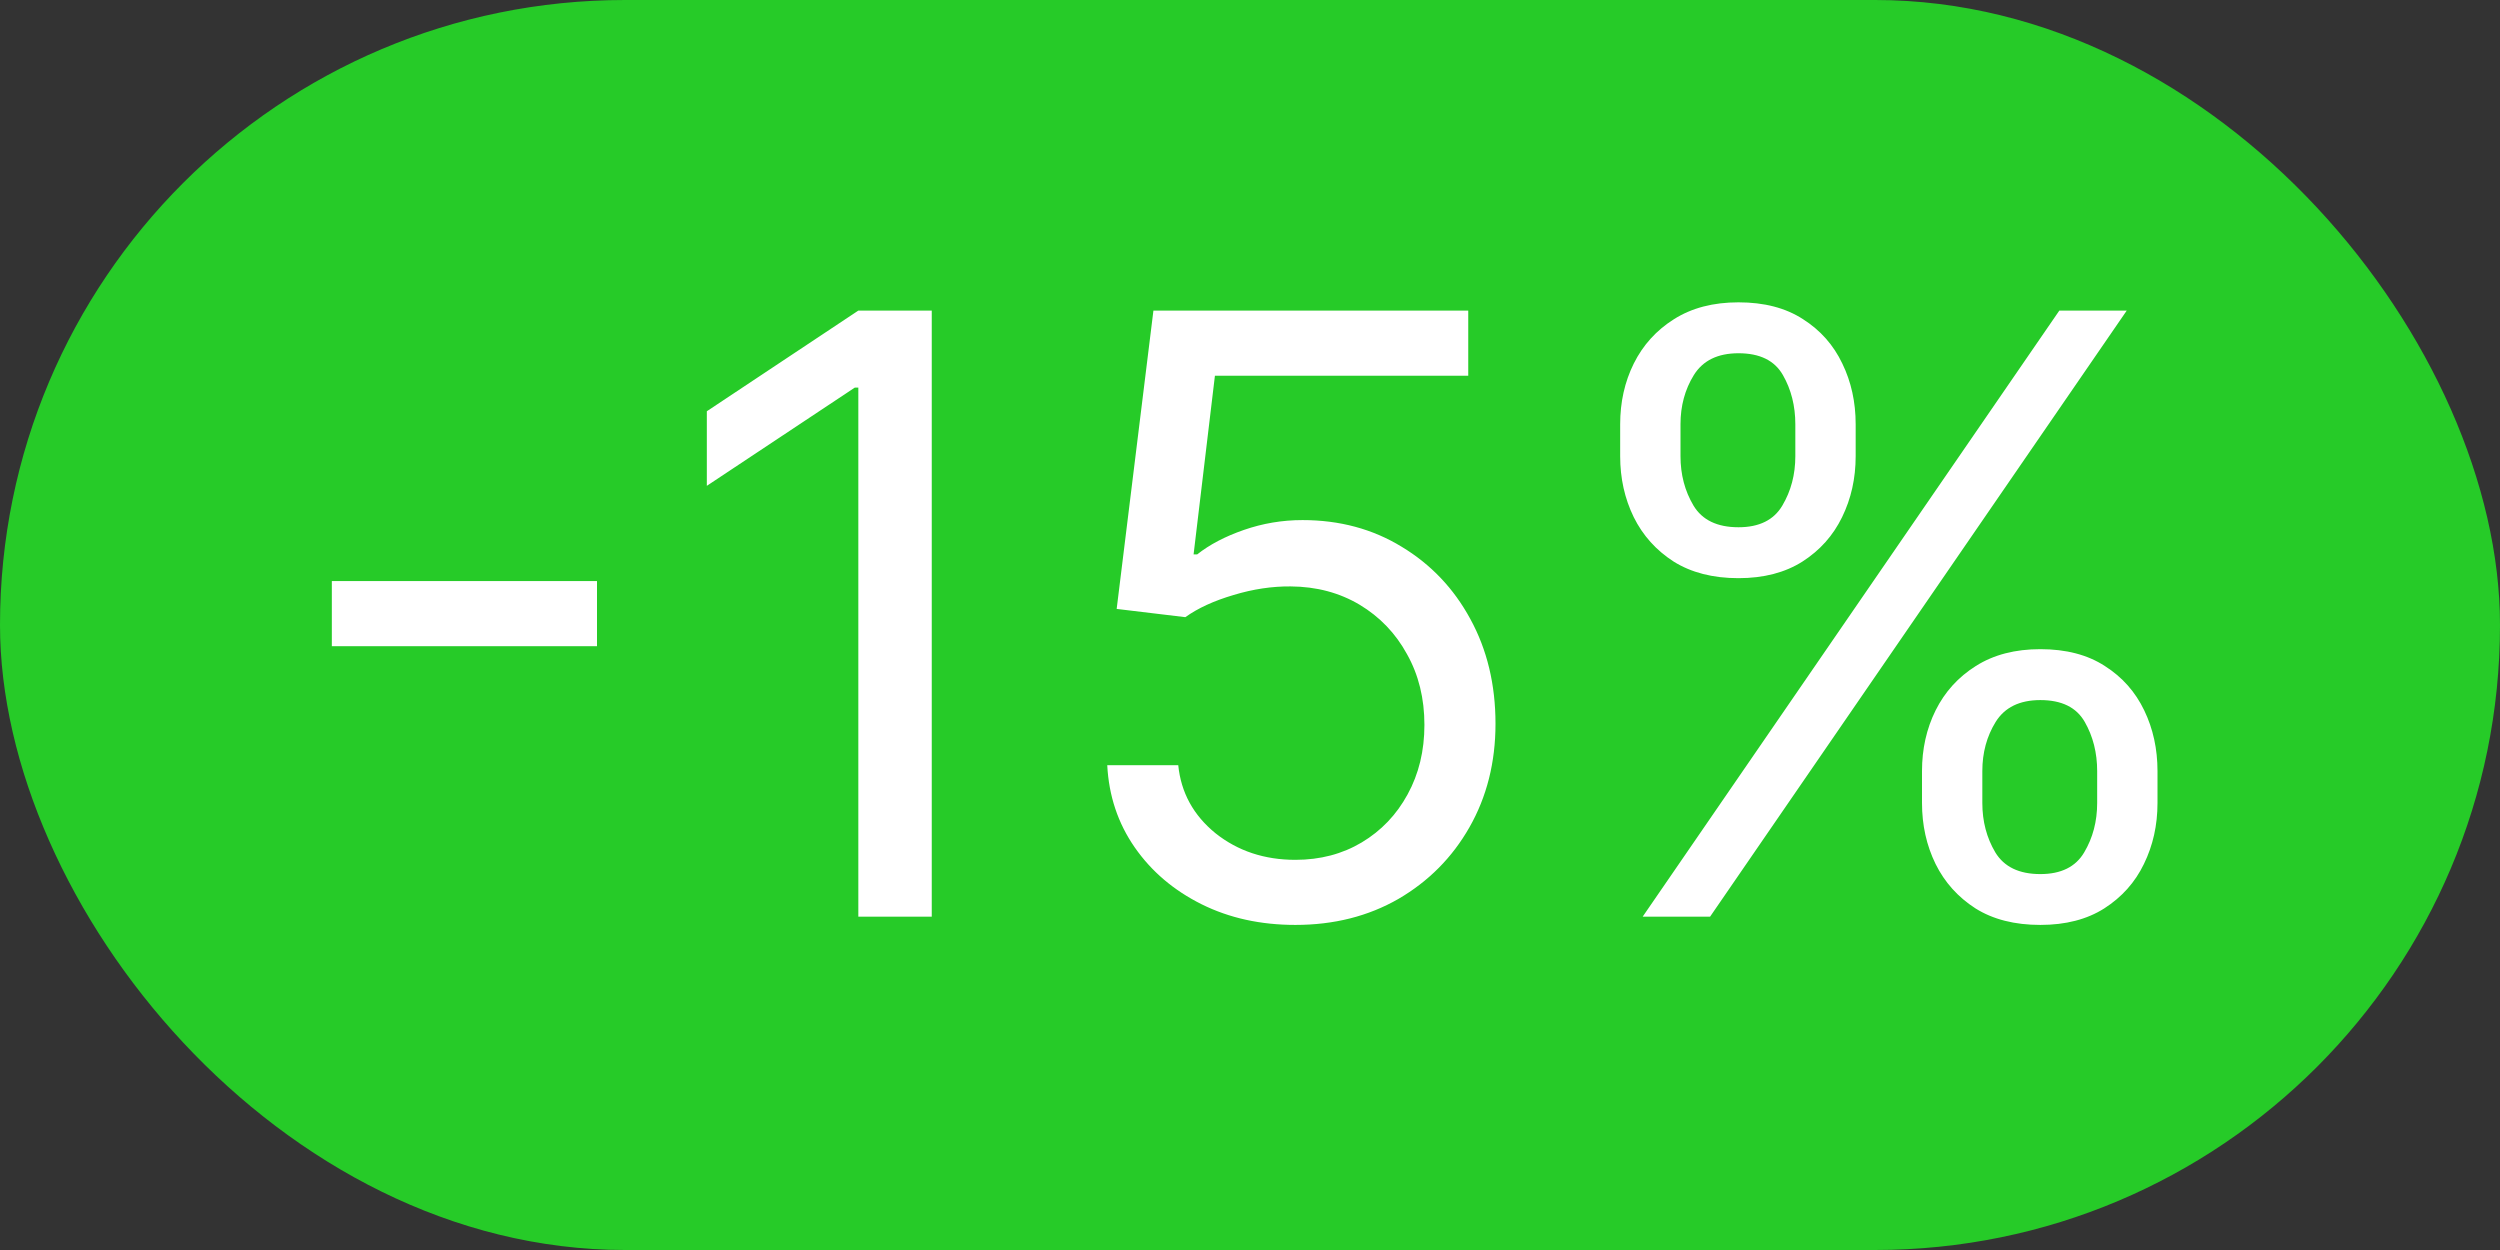 <?xml version="1.0" encoding="UTF-8"?> <svg xmlns="http://www.w3.org/2000/svg" width="30" height="15" viewBox="0 0 30 15" fill="none"><rect x="0" y="0" width="30" height="15" fill="#333333" stroke="none"/><rect width="30" height="15" rx="7.5" fill="#26CB28"></rect><path d="M7.164 6.973V7.754H3.982V6.973H7.164ZM11.181 3.727V11H10.3V4.651H10.258L8.482 5.83V4.935L10.3 3.727H11.181ZM15.545 11.099C15.128 11.099 14.753 11.017 14.419 10.851C14.086 10.685 13.818 10.458 13.617 10.169C13.416 9.88 13.306 9.551 13.287 9.182H14.139C14.172 9.511 14.321 9.783 14.586 9.999C14.854 10.212 15.173 10.318 15.545 10.318C15.843 10.318 16.108 10.248 16.341 10.109C16.575 9.969 16.758 9.777 16.891 9.533C17.026 9.287 17.093 9.009 17.093 8.699C17.093 8.382 17.024 8.099 16.884 7.85C16.747 7.599 16.557 7.402 16.316 7.257C16.074 7.113 15.798 7.039 15.488 7.037C15.266 7.035 15.037 7.069 14.803 7.14C14.569 7.209 14.376 7.297 14.224 7.406L13.4 7.307L13.841 3.727H17.619V4.509H14.579L14.323 6.653H14.366C14.515 6.535 14.702 6.437 14.927 6.359C15.152 6.281 15.386 6.241 15.63 6.241C16.075 6.241 16.472 6.348 16.82 6.561C17.17 6.772 17.445 7.061 17.644 7.428C17.845 7.795 17.946 8.214 17.946 8.685C17.946 9.149 17.841 9.563 17.633 9.928C17.427 10.29 17.143 10.576 16.781 10.787C16.419 10.995 16.007 11.099 15.545 11.099ZM23.064 9.636V9.253C23.064 8.988 23.118 8.745 23.227 8.525C23.338 8.302 23.499 8.125 23.71 7.992C23.923 7.857 24.181 7.79 24.484 7.79C24.792 7.79 25.05 7.857 25.258 7.992C25.467 8.125 25.624 8.302 25.731 8.525C25.837 8.745 25.89 8.988 25.89 9.253V9.636C25.89 9.902 25.836 10.145 25.727 10.368C25.621 10.588 25.462 10.766 25.251 10.901C25.043 11.033 24.787 11.099 24.484 11.099C24.176 11.099 23.917 11.033 23.706 10.901C23.496 10.766 23.336 10.588 23.227 10.368C23.118 10.145 23.064 9.902 23.064 9.636ZM23.788 9.253V9.636C23.788 9.857 23.84 10.054 23.944 10.229C24.049 10.402 24.229 10.489 24.484 10.489C24.733 10.489 24.908 10.402 25.01 10.229C25.114 10.054 25.166 9.857 25.166 9.636V9.253C25.166 9.033 25.116 8.836 25.017 8.663C24.917 8.488 24.74 8.401 24.484 8.401C24.236 8.401 24.057 8.488 23.948 8.663C23.841 8.836 23.788 9.033 23.788 9.253ZM19.442 5.474V5.091C19.442 4.826 19.496 4.583 19.605 4.363C19.716 4.14 19.877 3.963 20.088 3.83C20.301 3.695 20.559 3.628 20.862 3.628C21.17 3.628 21.428 3.695 21.636 3.83C21.845 3.963 22.002 4.14 22.108 4.363C22.215 4.583 22.268 4.826 22.268 5.091V5.474C22.268 5.74 22.214 5.983 22.105 6.206C21.998 6.426 21.84 6.604 21.629 6.739C21.421 6.871 21.165 6.938 20.862 6.938C20.554 6.938 20.295 6.871 20.084 6.739C19.874 6.604 19.714 6.426 19.605 6.206C19.496 5.983 19.442 5.74 19.442 5.474ZM20.166 5.091V5.474C20.166 5.695 20.218 5.892 20.322 6.067C20.426 6.24 20.606 6.327 20.862 6.327C21.111 6.327 21.286 6.24 21.388 6.067C21.492 5.892 21.544 5.695 21.544 5.474V5.091C21.544 4.871 21.494 4.674 21.395 4.501C21.295 4.326 21.118 4.239 20.862 4.239C20.613 4.239 20.435 4.326 20.326 4.501C20.219 4.674 20.166 4.871 20.166 5.091ZM19.712 11L24.712 3.727H25.521L20.521 11H19.712Z" fill="white"></path></svg> 